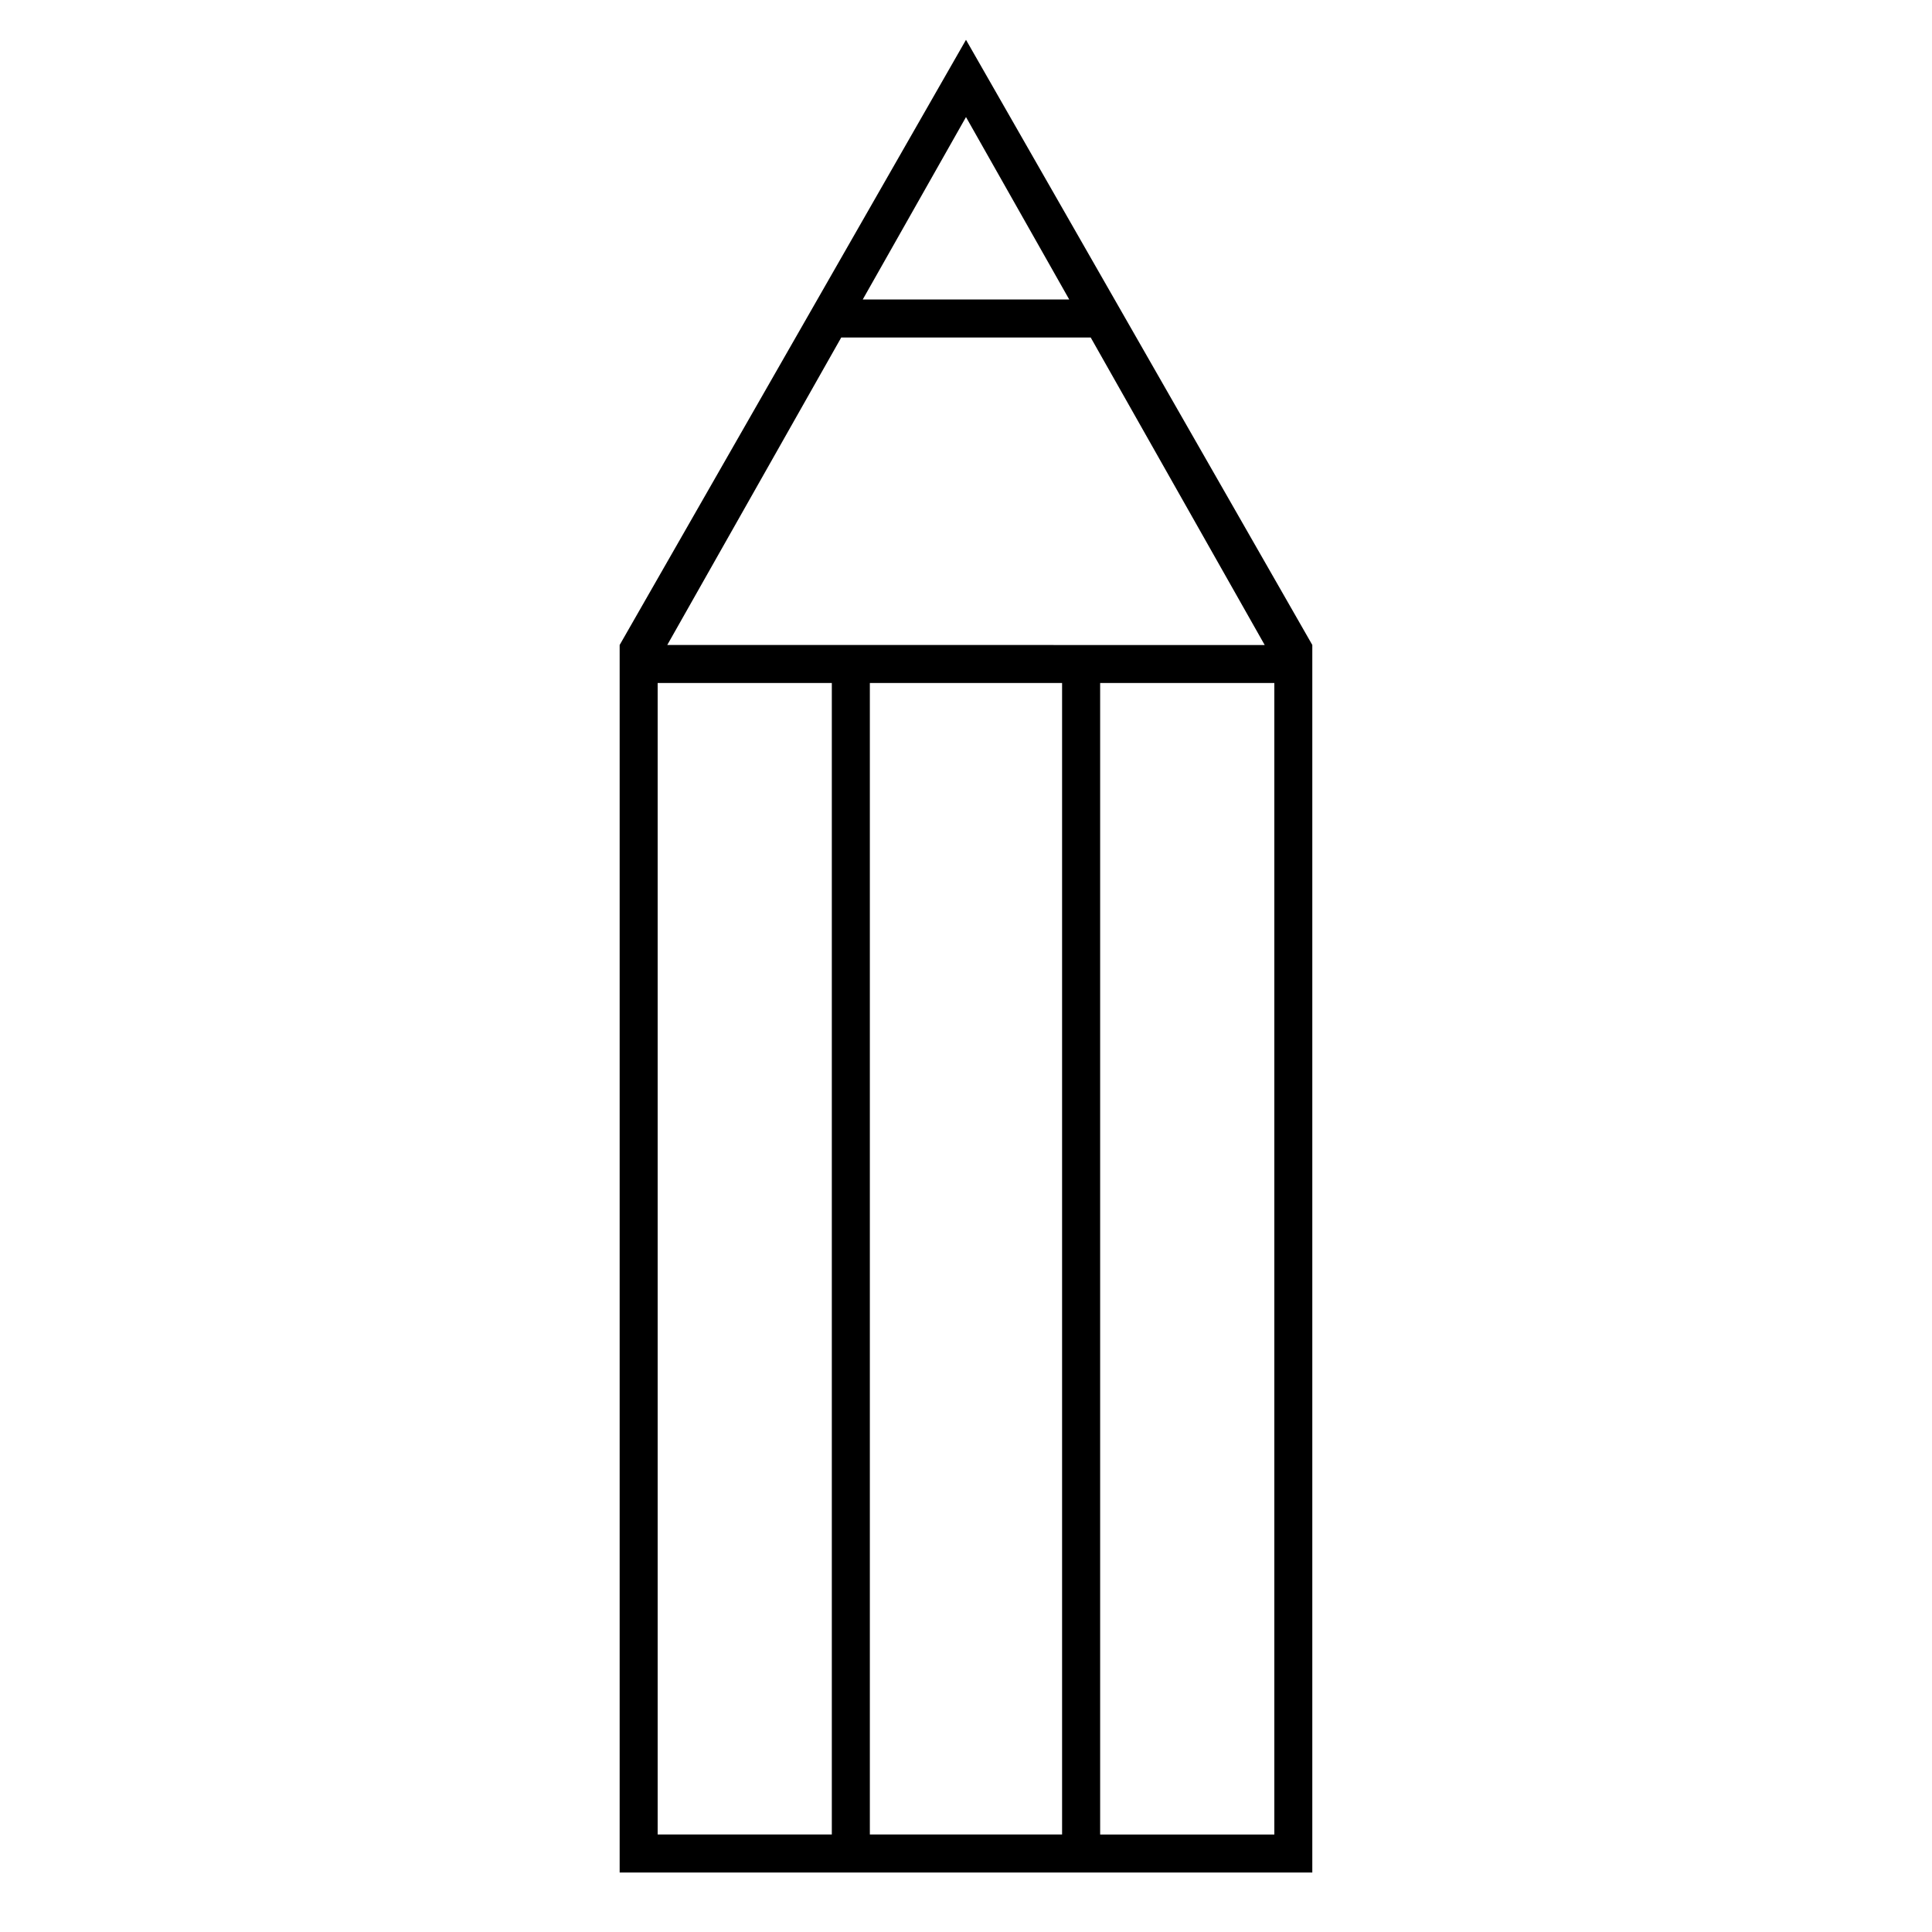 <?xml version="1.0" encoding="UTF-8"?>
<!-- Uploaded to: ICON Repo, www.svgrepo.com, Generator: ICON Repo Mixer Tools -->
<svg fill="#000000" width="800px" height="800px" version="1.1" viewBox="144 144 512 512" xmlns="http://www.w3.org/2000/svg">
 <path d="m491.78 314.93-91.781-160.38-91.785 160.38v325.3h183.56v-325.3zm-64.426-91.566h-54.715l27.359-48.344zm-60.418 10.078h66.113l46.109 81.492h-43.621l-71.094-0.004h-43.613zm-48.648 396.72v-305.16h46.152v305.15h-46.152zm56.23 0v-305.16h50.945v305.15h-50.945zm107.19 0h-46.16v-305.16h46.16z"/>
</svg>